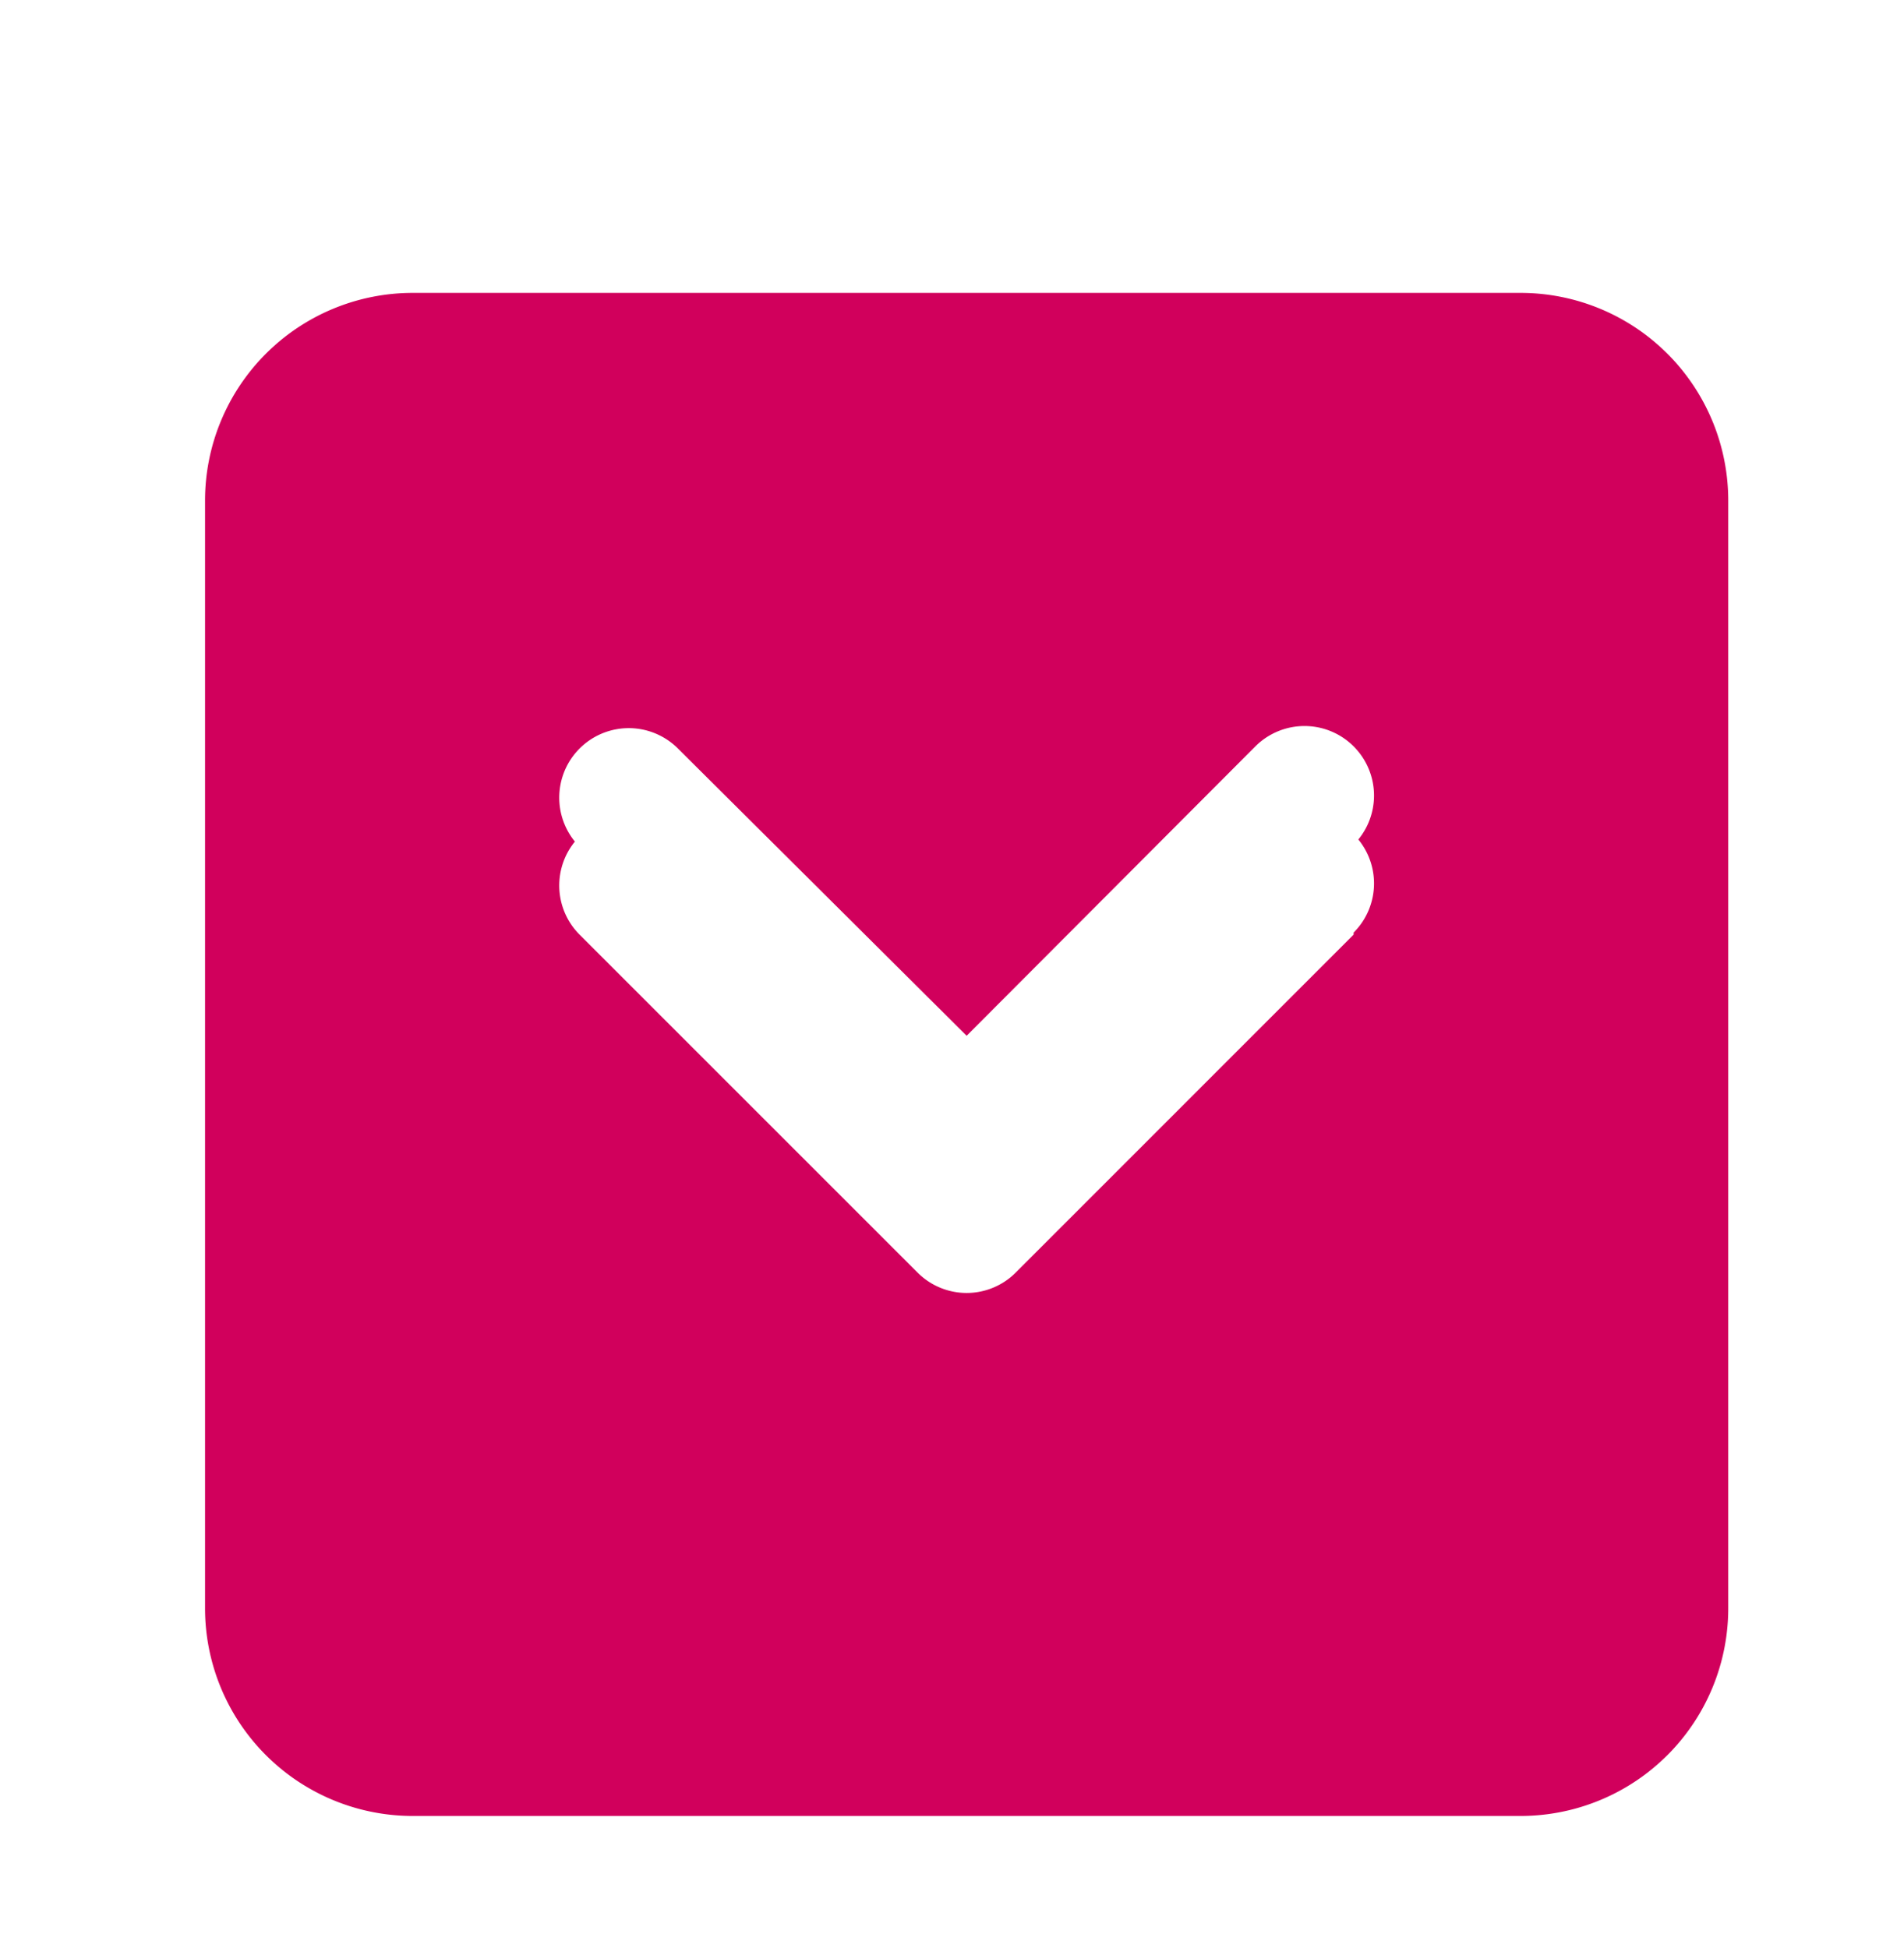 <svg xmlns="http://www.w3.org/2000/svg" xmlns:xlink="http://www.w3.org/1999/xlink" width="65" height="66.5" viewBox="0 0 65 66.5">
  <defs>
    <filter id="Path_45" x="2.5" y="5.5" width="61" height="61" filterUnits="userSpaceOnUse">
      <feOffset dy="3" input="SourceAlpha"/>
      <feGaussianBlur stdDeviation="1.5" result="blur"/>
      <feFlood flood-opacity="0.161"/>
      <feComposite operator="in" in2="blur"/>
      <feComposite in="SourceGraphic"/>
    </filter>
  </defs>
  <g id="arrow_btm" transform="translate(-954 -1531)">
    <g id="Group_473" data-name="Group 473" transform="translate(0 -4.18)">
      <rect id="Rectangle_5" data-name="Rectangle 5" width="65" height="66" rx="9" transform="translate(954 1535.18)" fill="#fff"/>
    </g>
    <g id="chevron" transform="translate(960 1537)">
      <g transform="matrix(1, 0, 0, 1, -6, -6)" filter="url(#Path_45)">
        <path id="Path_45-2" data-name="Path 45" d="M45.909,1H8.091A7.091,7.091,0,0,0,1,8.091V45.909A7.091,7.091,0,0,0,8.091,53H45.909A7.091,7.091,0,0,0,53,45.909V8.091A7.091,7.091,0,0,0,45.909,1Zm-5.7,21.911L28.678,34.445a2.364,2.364,0,0,1-3.356,0L13.787,22.911a2.373,2.373,0,0,1,3.356-3.356L27,29.364l9.856-9.88a2.373,2.373,0,1,1,3.356,3.356Z" transform="translate(6 6)" fill="#d1005c"/>
      </g>
      <path id="Path_46" data-name="Path 46" d="M33.236,12.648,21.7,24.183a2.364,2.364,0,0,1-3.356,0L6.811,12.648a2.373,2.373,0,0,1,3.356-3.356L20.024,19.1l9.856-9.88a2.373,2.373,0,1,1,3.356,3.356Z" transform="translate(6.976 10.263)" fill="#fff"/>
    </g>
  </g>
</svg>
